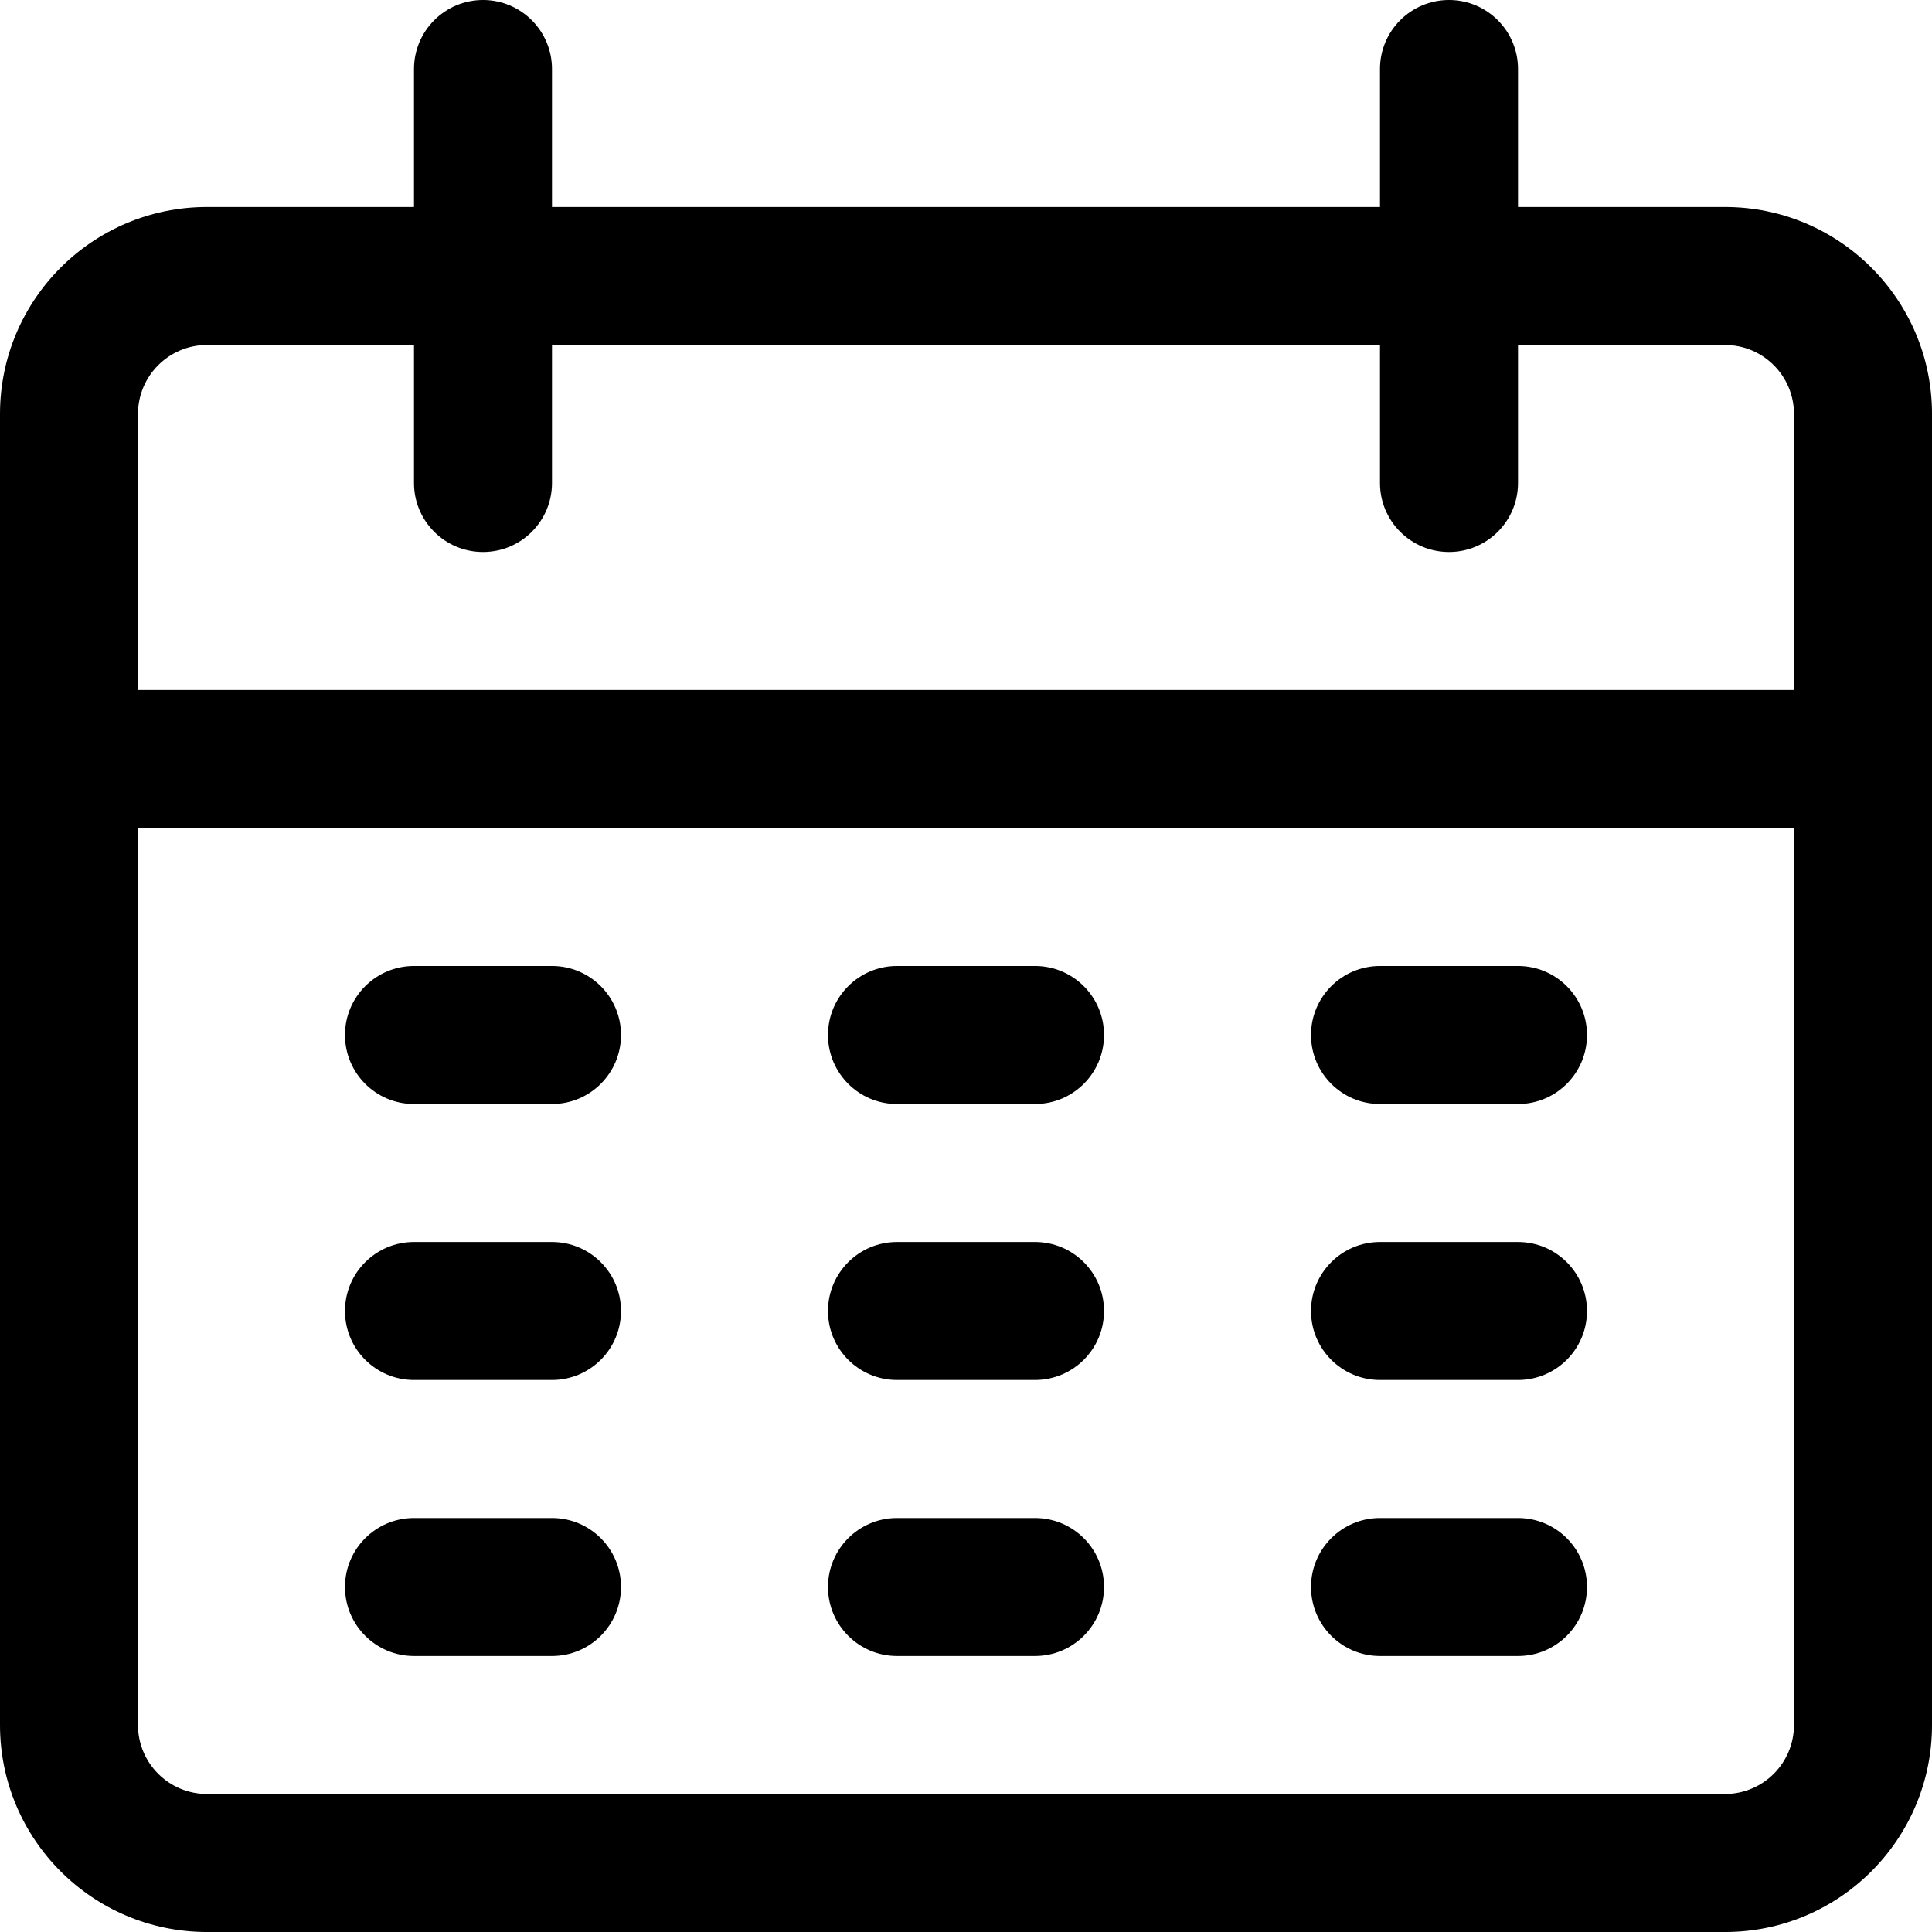 <?xml version="1.0" encoding="iso-8859-1"?><!-- Generator: Adobe Illustrator 19.0.0, SVG Export Plug-In . SVG Version: 6.00 Build 0)  --><svg version="1.1" id="Capa_1" xmlns="http://www.w3.org/2000/svg" xmlns:xlink="http://www.w3.org/1999/xlink" x="0px" y="0px" viewBox="0 0 477.867 477.867" style="enable-background:new 0 0 477.867 477.867;" xml:space="preserve"><g><g><path d="m426.67 51.2h-51.2v-34.13c0-9.43-7.64-17.07-17.07-17.07s-17.07 7.64-17.07 17.07V51.2h-204.8v-34.13c0-9.43-7.64-17.07-17.06-17.07s-17.07 7.64-17.07 17.07V51.2H51.2C22.923 51.2 0 74.123 0 102.4v324.27c0 28.27 22.92 51.2 51.2 51.2h375.47c28.27 0 51.2-22.93 51.2-51.2V102.4c0-28.28-22.93-51.2-51.2-51.2zm17.06 375.47c0 9.42-7.64 17.06-17.06 17.06H51.2c-9.43 0-17.07-7.64-17.07-17.06V204.8h409.6v221.87zm0-256h-409.6V102.4c0-9.43 7.64-17.07 17.07-17.07h51.2v34.14c0 9.42 7.64 17.06 17.07 17.06s17.06-7.64 17.06-17.06v-34.14h204.8v34.14c0 9.42 7.65 17.06 17.07 17.06s17.07-7.64 17.07-17.06v-34.14h51.2c9.42 0 17.06 7.64 17.06 17.07v68.27z"/></g></g><g><g><path d="m136.53 238.93H102.4c-9.43 0-17.07 7.64-17.07 17.07c0 9.43 7.64 17.07 17.07 17.07h34.13c9.43 0 17.07-7.64 17.07-17.07c0-9.43-7.64-17.07-17.07-17.07z"/></g></g><g><g><path d="m256 238.93h-34.13c-9.43 0-17.07 7.64-17.07 17.07c0 9.43 7.64 17.07 17.07 17.07H256c9.43 0 17.07-7.64 17.07-17.07c0-9.43-7.64-17.07-17.07-17.07z"/></g></g><g><g><path d="m375.47 238.93h-34.14c-9.42 0-17.06 7.64-17.06 17.07c0 9.43 7.64 17.07 17.06 17.07h34.14c9.42 0 17.06-7.64 17.06-17.07c0-9.43-7.64-17.07-17.06-17.07z"/></g></g><g><g><path d="m136.53 307.2H102.4c-9.43 0-17.07 7.64-17.07 17.07c0 9.42 7.64 17.06 17.07 17.06h34.13c9.43 0 17.07-7.64 17.07-17.06c0-9.43-7.64-17.07-17.07-17.07z"/></g></g><g><g><path d="m256 307.2h-34.13c-9.43 0-17.07 7.64-17.07 17.07c0 9.42 7.64 17.06 17.07 17.06H256c9.43 0 17.07-7.64 17.07-17.06c0-9.43-7.64-17.07-17.07-17.07z"/></g></g><g><g><path d="m375.47 307.2h-34.14c-9.42 0-17.06 7.64-17.06 17.07c0 9.42 7.64 17.06 17.06 17.06h34.14c9.42 0 17.06-7.64 17.06-17.06c0-9.43-7.64-17.07-17.06-17.07z"/></g></g><g><g><path d="m136.53 375.47H102.4c-9.43 0-17.07 7.64-17.07 17.06s7.64 17.07 17.07 17.07h34.13c9.43 0 17.07-7.64 17.07-17.07s-7.64-17.06-17.07-17.06z"/></g></g><g><g><path d="m256 375.47h-34.13c-9.43 0-17.07 7.64-17.07 17.06s7.64 17.07 17.07 17.07H256c9.43 0 17.07-7.64 17.07-17.07s-7.64-17.06-17.07-17.06z"/></g></g><g><g><path d="m375.47 375.47h-34.14c-9.42 0-17.06 7.64-17.06 17.06s7.64 17.07 17.06 17.07h34.14c9.42 0 17.06-7.64 17.06-17.07s-7.64-17.06-17.06-17.06z"/></g></g><g/><g/><g/><g/><g/><g/><g/><g/><g/><g/><g/><g/><g/><g/><g/></svg>